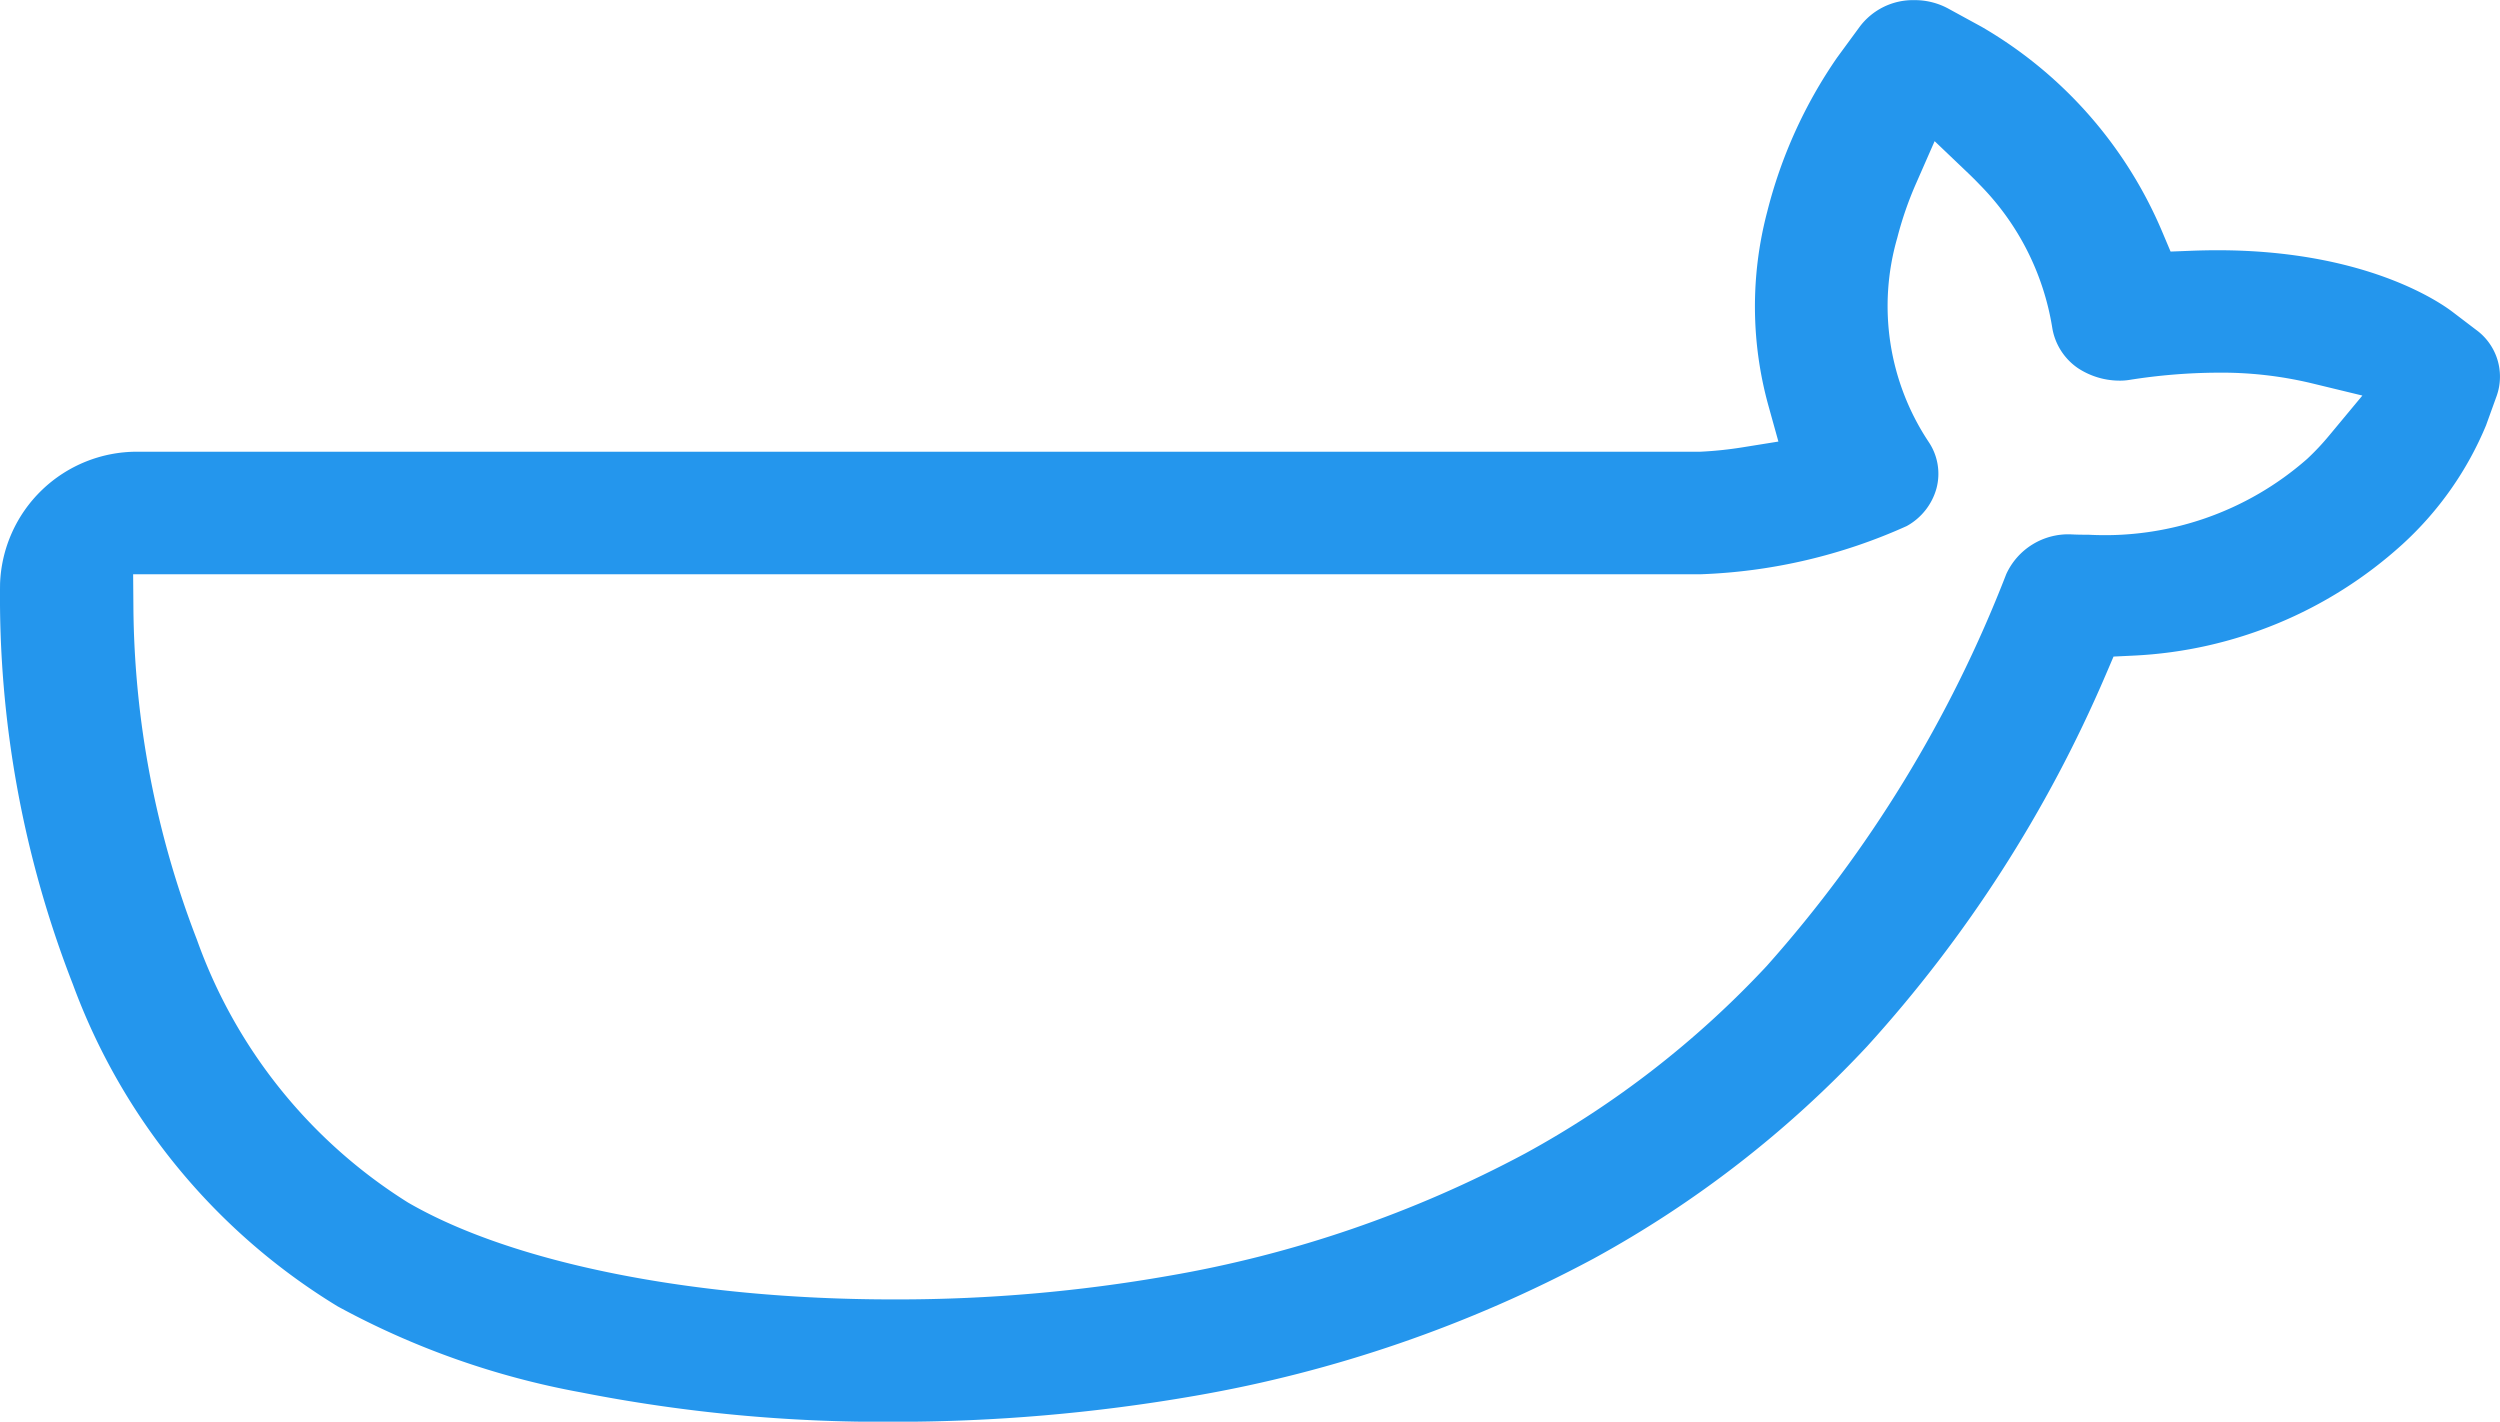 <?xml version="1.0" encoding="UTF-8"?> <svg xmlns="http://www.w3.org/2000/svg" height="43.791" viewBox="0 0 77.006 43.791" width="77.006"><path d="m387.426 37.668.321-.889a1.781 1.781 0 0 0 -.63-2.034l-.728-.554c-.418-.319-2.721-1.9-7.242-1.9-.249 0-.5.005-.753.014l-.691.027-.269-.637a13.257 13.257 0 0 0 -5.547-6.284l-1.025-.56a2.16 2.16 0 0 0 -1.034-.264h-.014a2.05 2.05 0 0 0 -1.7.838l-.682.93a14.614 14.614 0 0 0 -2.152 4.745 11.444 11.444 0 0 0 .043 6.005l.3 1.079-1.107.178a11.693 11.693 0 0 1 -1.3.135h-48.04-.109a4.219 4.219 0 0 0 -4.221 4.058 32.8 32.8 0 0 0 2.242 12.345 19.478 19.478 0 0 0 8.158 9.923 25.033 25.033 0 0 0 7.495 2.649 48.1 48.1 0 0 0 9.6.906 54 54 0 0 0 9.308-.8 40.64 40.64 0 0 0 12.278-4.225 33.5 33.5 0 0 0 8.425-6.536 41.014 41.014 0 0 0 7.348-11.436l.246-.574.625-.03a13.249 13.249 0 0 0 8.269-3.424 10.311 10.311 0 0 0 2.587-3.685m-4.84.331a7.666 7.666 0 0 1 -.677.719 9.433 9.433 0 0 1 -6.735 2.336c-.133 0-.331 0-.534-.011a2.1 2.1 0 0 0 -2 1.225 39.7 39.7 0 0 1 -7.376 12.068 29.5 29.5 0 0 1 -7.437 5.774 36.311 36.311 0 0 1 -10.989 3.772 48.265 48.265 0 0 1 -8.335.726h-.159c-6.129 0-11.713-1.116-14.935-2.985a15.8 15.8 0 0 1 -6.5-8.094 28.985 28.985 0 0 1 -1.957-10.25l-.008-1.008h48.3a16.864 16.864 0 0 0 6.33-1.484 1.9 1.9 0 0 0 .918-1.164 1.754 1.754 0 0 0 -.242-1.428 7.557 7.557 0 0 1 -.967-6.283 10.8 10.8 0 0 1 .578-1.675l.573-1.306 1.033.985c.116.111.235.229.354.354a8.093 8.093 0 0 1 2.236 4.407 1.872 1.872 0 0 0 .792 1.246 2.339 2.339 0 0 0 1.235.384h.011a1.806 1.806 0 0 0 .339-.022 17.862 17.862 0 0 1 2.714-.223 11.919 11.919 0 0 1 2.91.329l1.552.376z" fill="#2496ed" transform="translate(-310.844 -24.583)"></path></svg> 